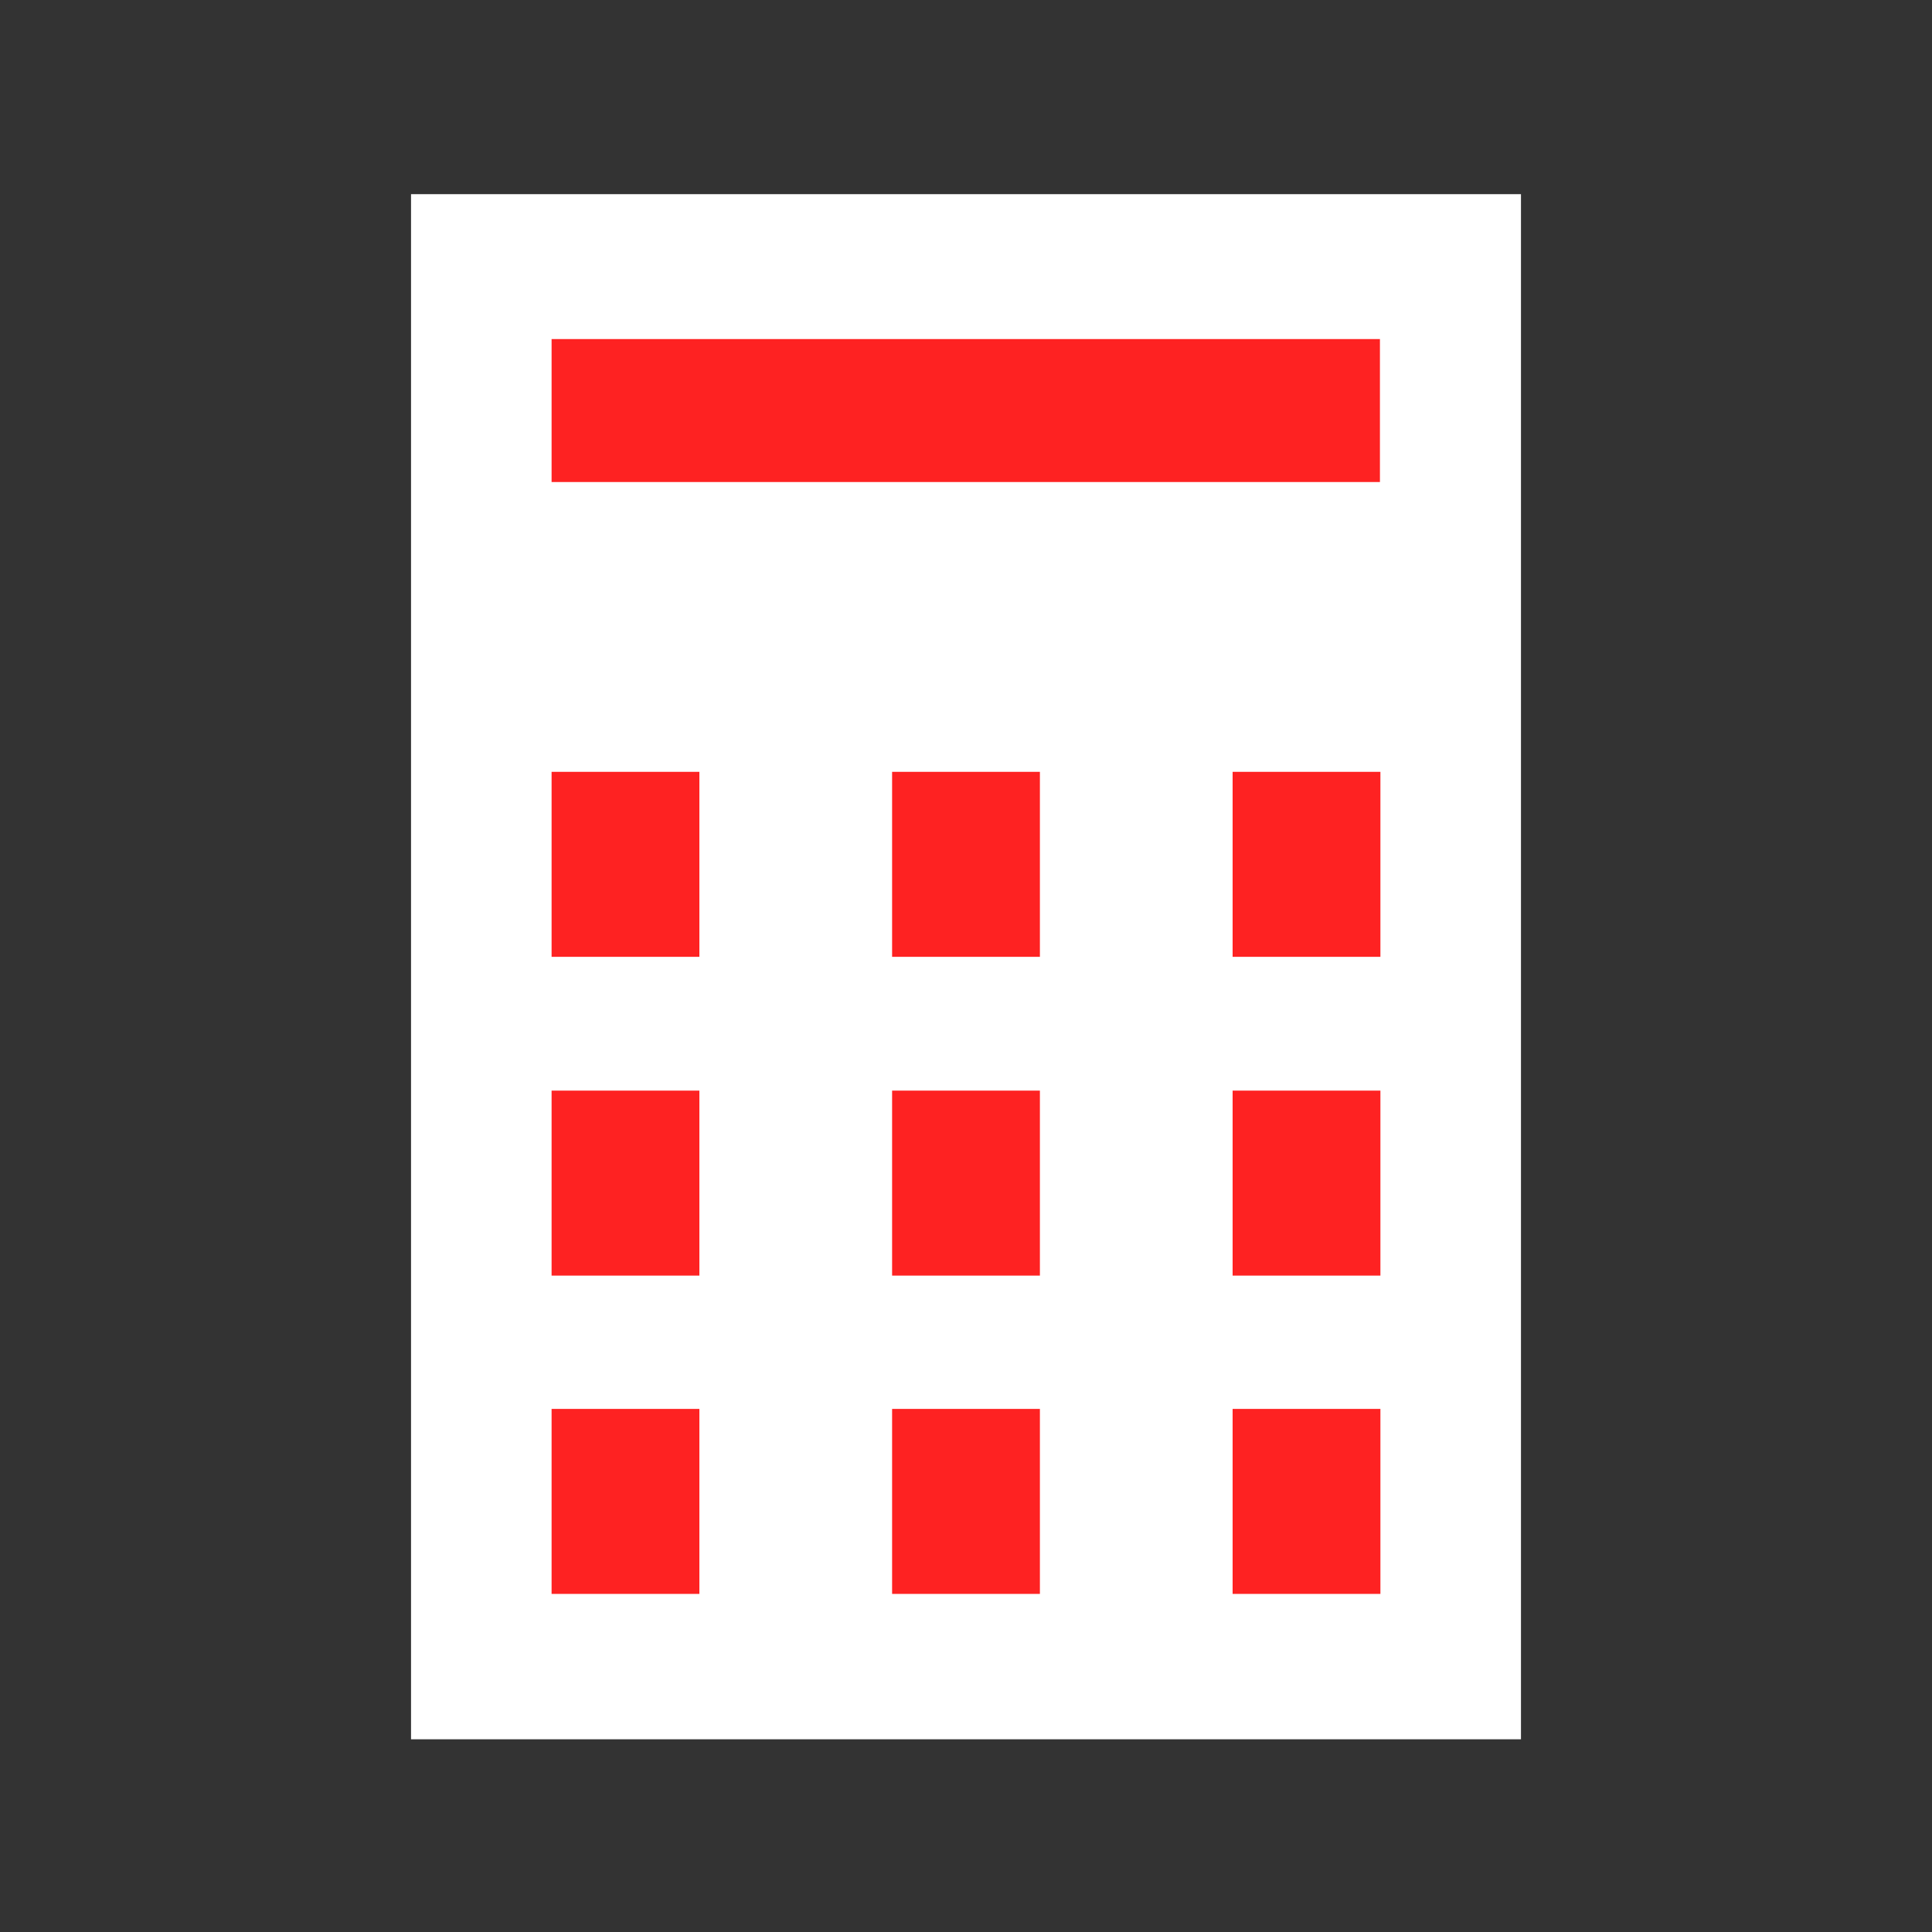 <?xml version="1.0" encoding="UTF-8"?>
<svg id="Layer_2" data-name="Layer 2" xmlns="http://www.w3.org/2000/svg" viewBox="0 0 40 40">
  <rect x="0" y="0" width="40" height="40" fill="#333333" stroke="none"/>
  <defs>
    <style>
      .cls-1 {
        fill: #ffffff;
      }

      .cls-1, .cls-2, .cls-3 {
        stroke-width: 0px;
      }

      .cls-2 {
        fill: none;
      }

      .cls-3 {
        fill: #fe2222;
      }
    </style>
  </defs>
  <g id="object">
    <g id="calc">
      <rect class="cls-1" x="8.51" y="4.02" width="22.98" height="31.99"/>
      <g>
        <rect class="cls-3" x="11.42" y="7.02" width="17.15" height="2.96"/>
        <g>
          <rect class="cls-3" x="11.42" y="15.98" width="3.06" height="3.83"/>
          <rect class="cls-3" x="18.47" y="15.98" width="3.06" height="3.83"/>
          <rect class="cls-3" x="25.52" y="15.98" width="3.06" height="3.83"/>
          <rect class="cls-3" x="11.42" y="29.17" width="3.06" height="3.83"/>
          <rect class="cls-3" x="18.47" y="29.17" width="3.06" height="3.83"/>
          <rect class="cls-3" x="25.52" y="29.17" width="3.06" height="3.83"/>
          <rect class="cls-3" x="11.42" y="22.58" width="3.06" height="3.83"/>
          <rect class="cls-3" x="18.47" y="22.58" width="3.06" height="3.83"/>
          <rect class="cls-3" x="25.52" y="22.58" width="3.06" height="3.83"/>
        </g>
      </g>
    </g>
  </g>
  <g id="_.log" data-name=".log">
    <rect id="void" class="cls-2" width="40" height="40"/>
  </g>
</svg>